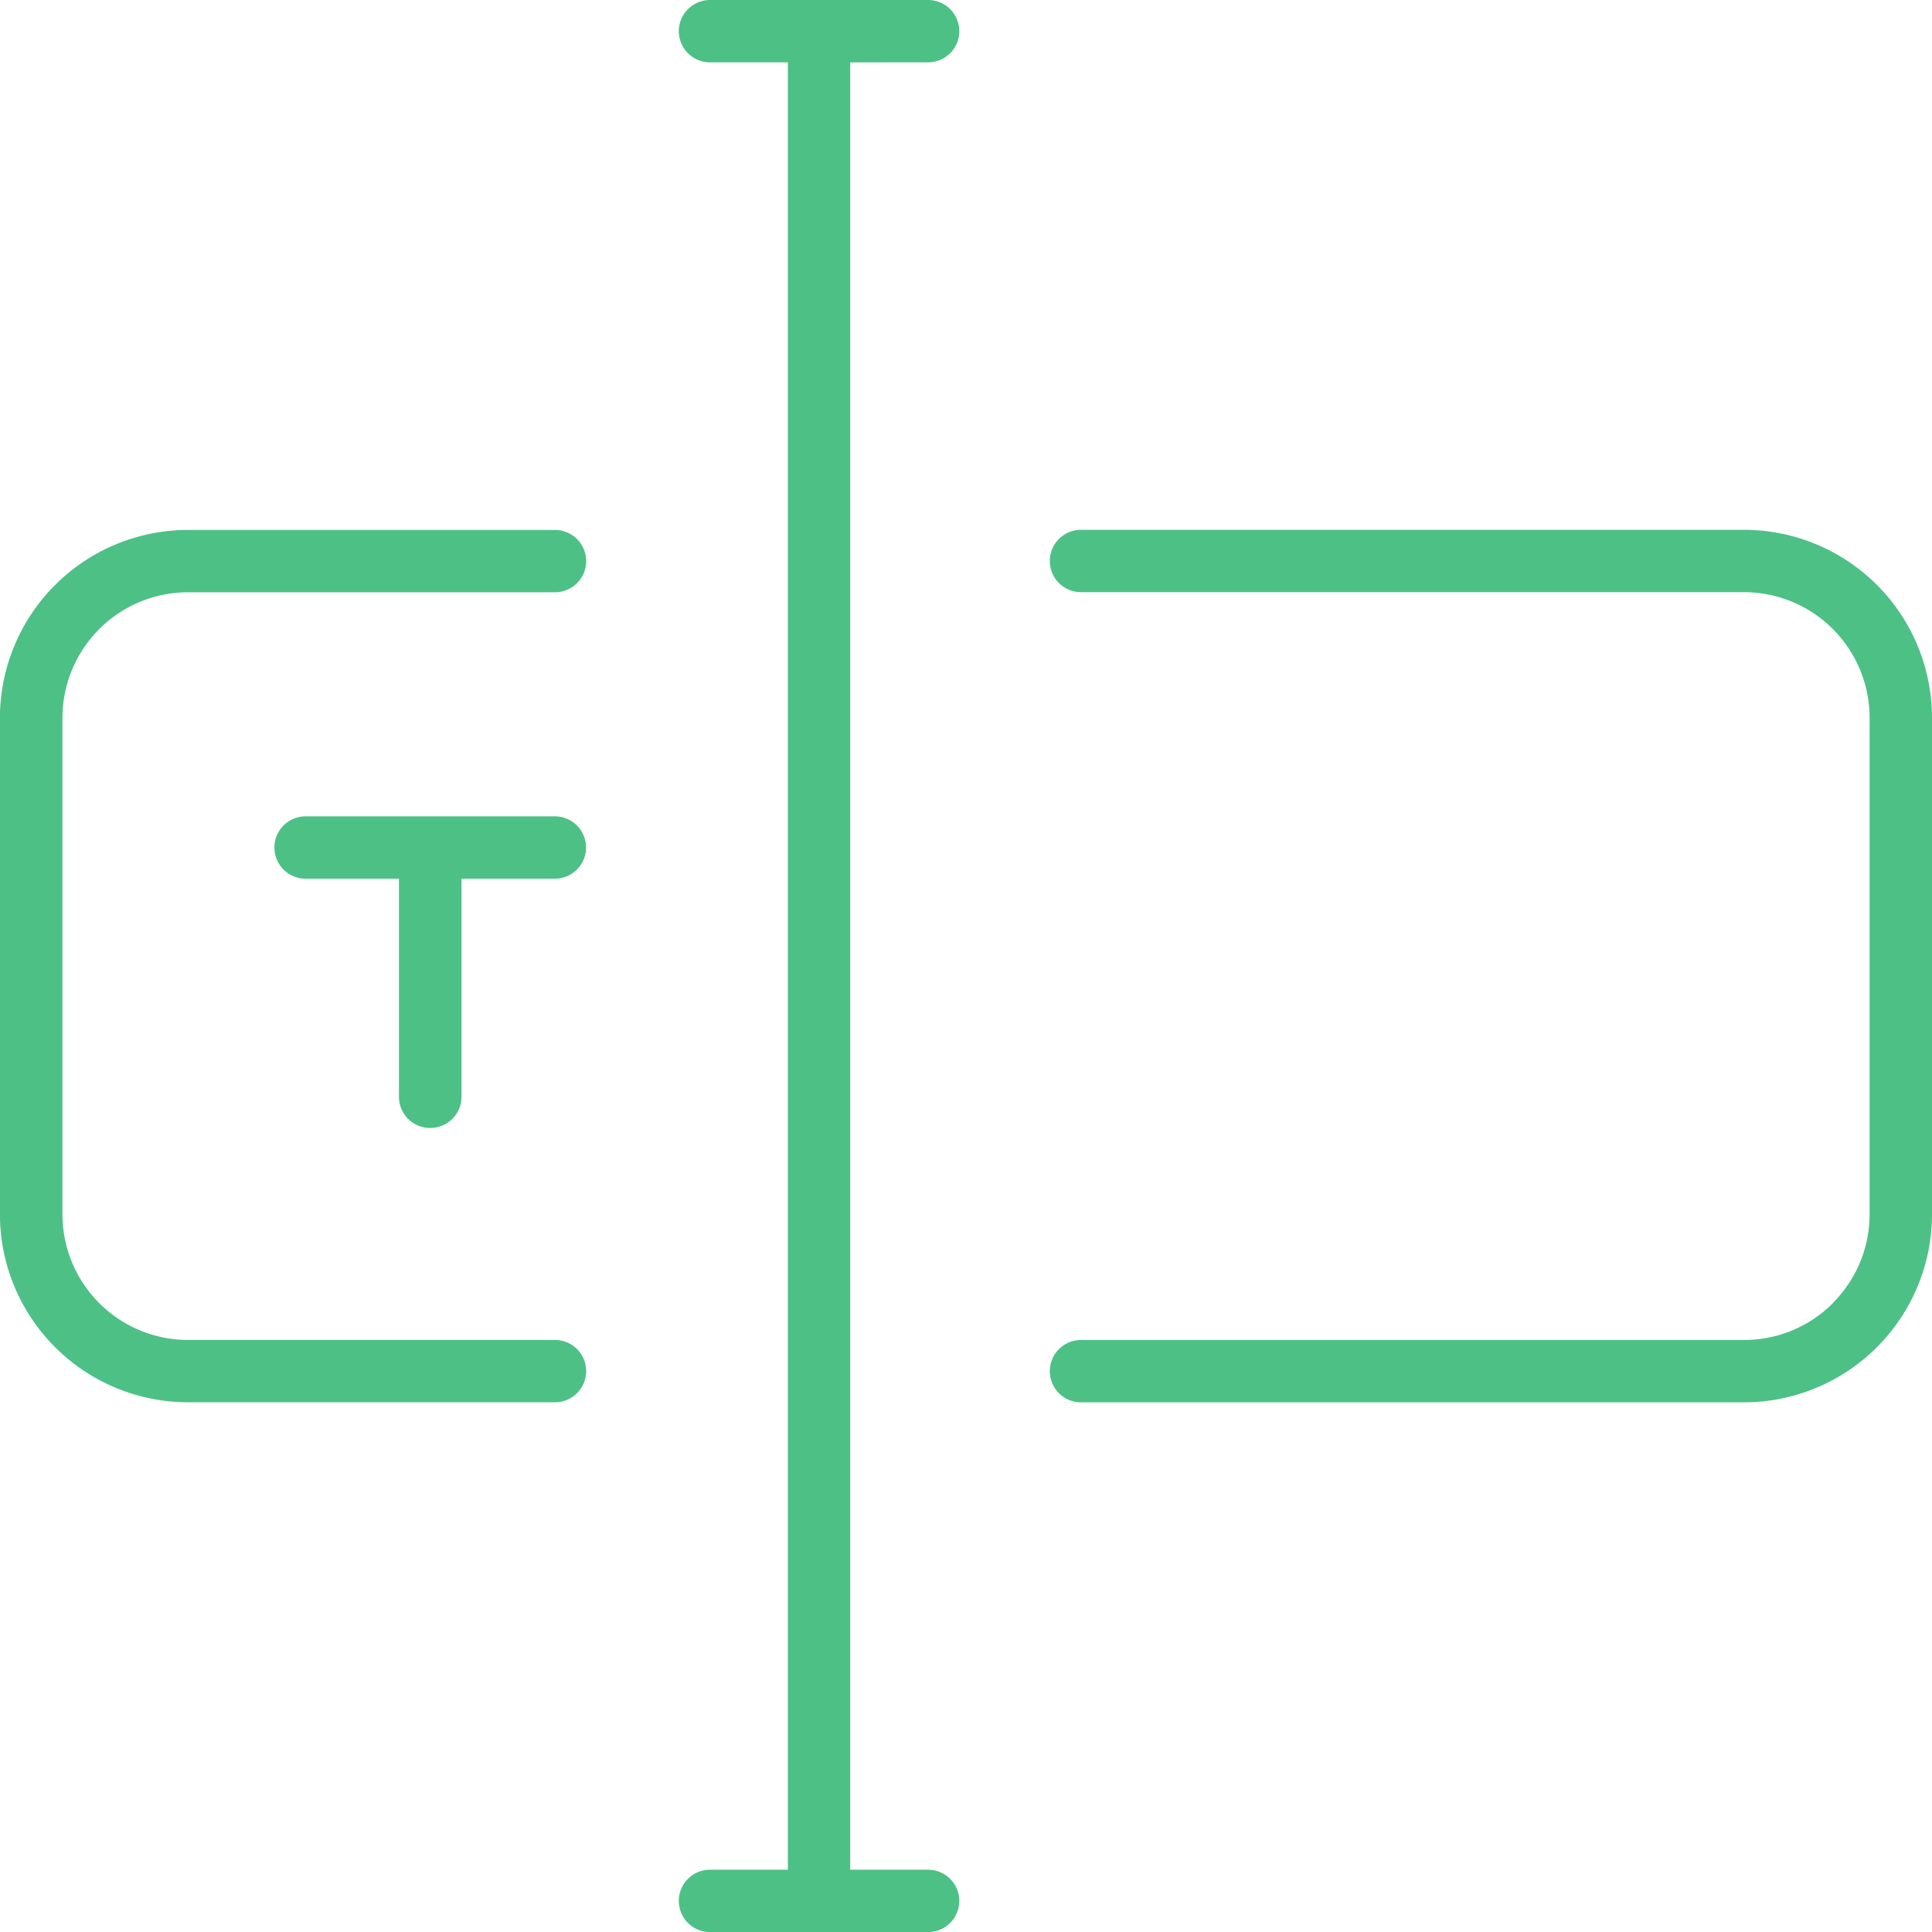 <svg xmlns="http://www.w3.org/2000/svg" width="53.798" height="53.8" viewBox="0 0 53.798 53.8">
  <g id="noun-text-field-756263" transform="translate(-73.554 -28)">
    <path id="Path_55093" data-name="Path 55093" d="M103.241,190.492h10.216a.867.867,0,0,0,0-1.735H103.241a3.5,3.5,0,0,1-3.5-3.5v-13.82a3.5,3.5,0,0,1,3.5-3.5h10.216a.867.867,0,0,0,0-1.735H103.241A5.238,5.238,0,0,0,98,171.435v13.819a5.239,5.239,0,0,0,5.239,5.238Z" transform="translate(-24.448 -123.445)" fill="#4dc086"/>
    <path id="Path_55094" data-name="Path 55094" d="M393.665,187.732a3.486,3.486,0,0,1-2.477,1.026H372.728a.868.868,0,1,0,0,1.736h18.459a5.239,5.239,0,0,0,5.238-5.238v-13.82a5.238,5.238,0,0,0-5.238-5.238H372.728a.868.868,0,1,0,0,1.736h18.459a3.5,3.5,0,0,1,3.5,3.5v13.819a3.485,3.485,0,0,1-1.026,2.476Z" transform="translate(-269.073 -123.445)" fill="#4dc086"/>
    <path id="Path_55095" data-name="Path 55095" d="M173.954,249.631a.868.868,0,0,0,.868-.868V242.69h2.6a.868.868,0,0,0,0-1.736h-6.942a.868.868,0,1,0,0,1.736h2.6v6.074a.867.867,0,0,0,.867.867Z" transform="translate(-88.417 -190.222)" fill="#4dc086"/>
    <path id="Path_55096" data-name="Path 55096" d="M282.017,29.736a.868.868,0,1,0,0-1.736h-6.074a.868.868,0,1,0,0,1.736h2.169V80.064h-2.169a.868.868,0,1,0,0,1.736h6.074a.868.868,0,1,0,0-1.736h-2.169V29.737Z" transform="translate(-182.619 0)" fill="#4dc086"/>
  </g>
</svg>
